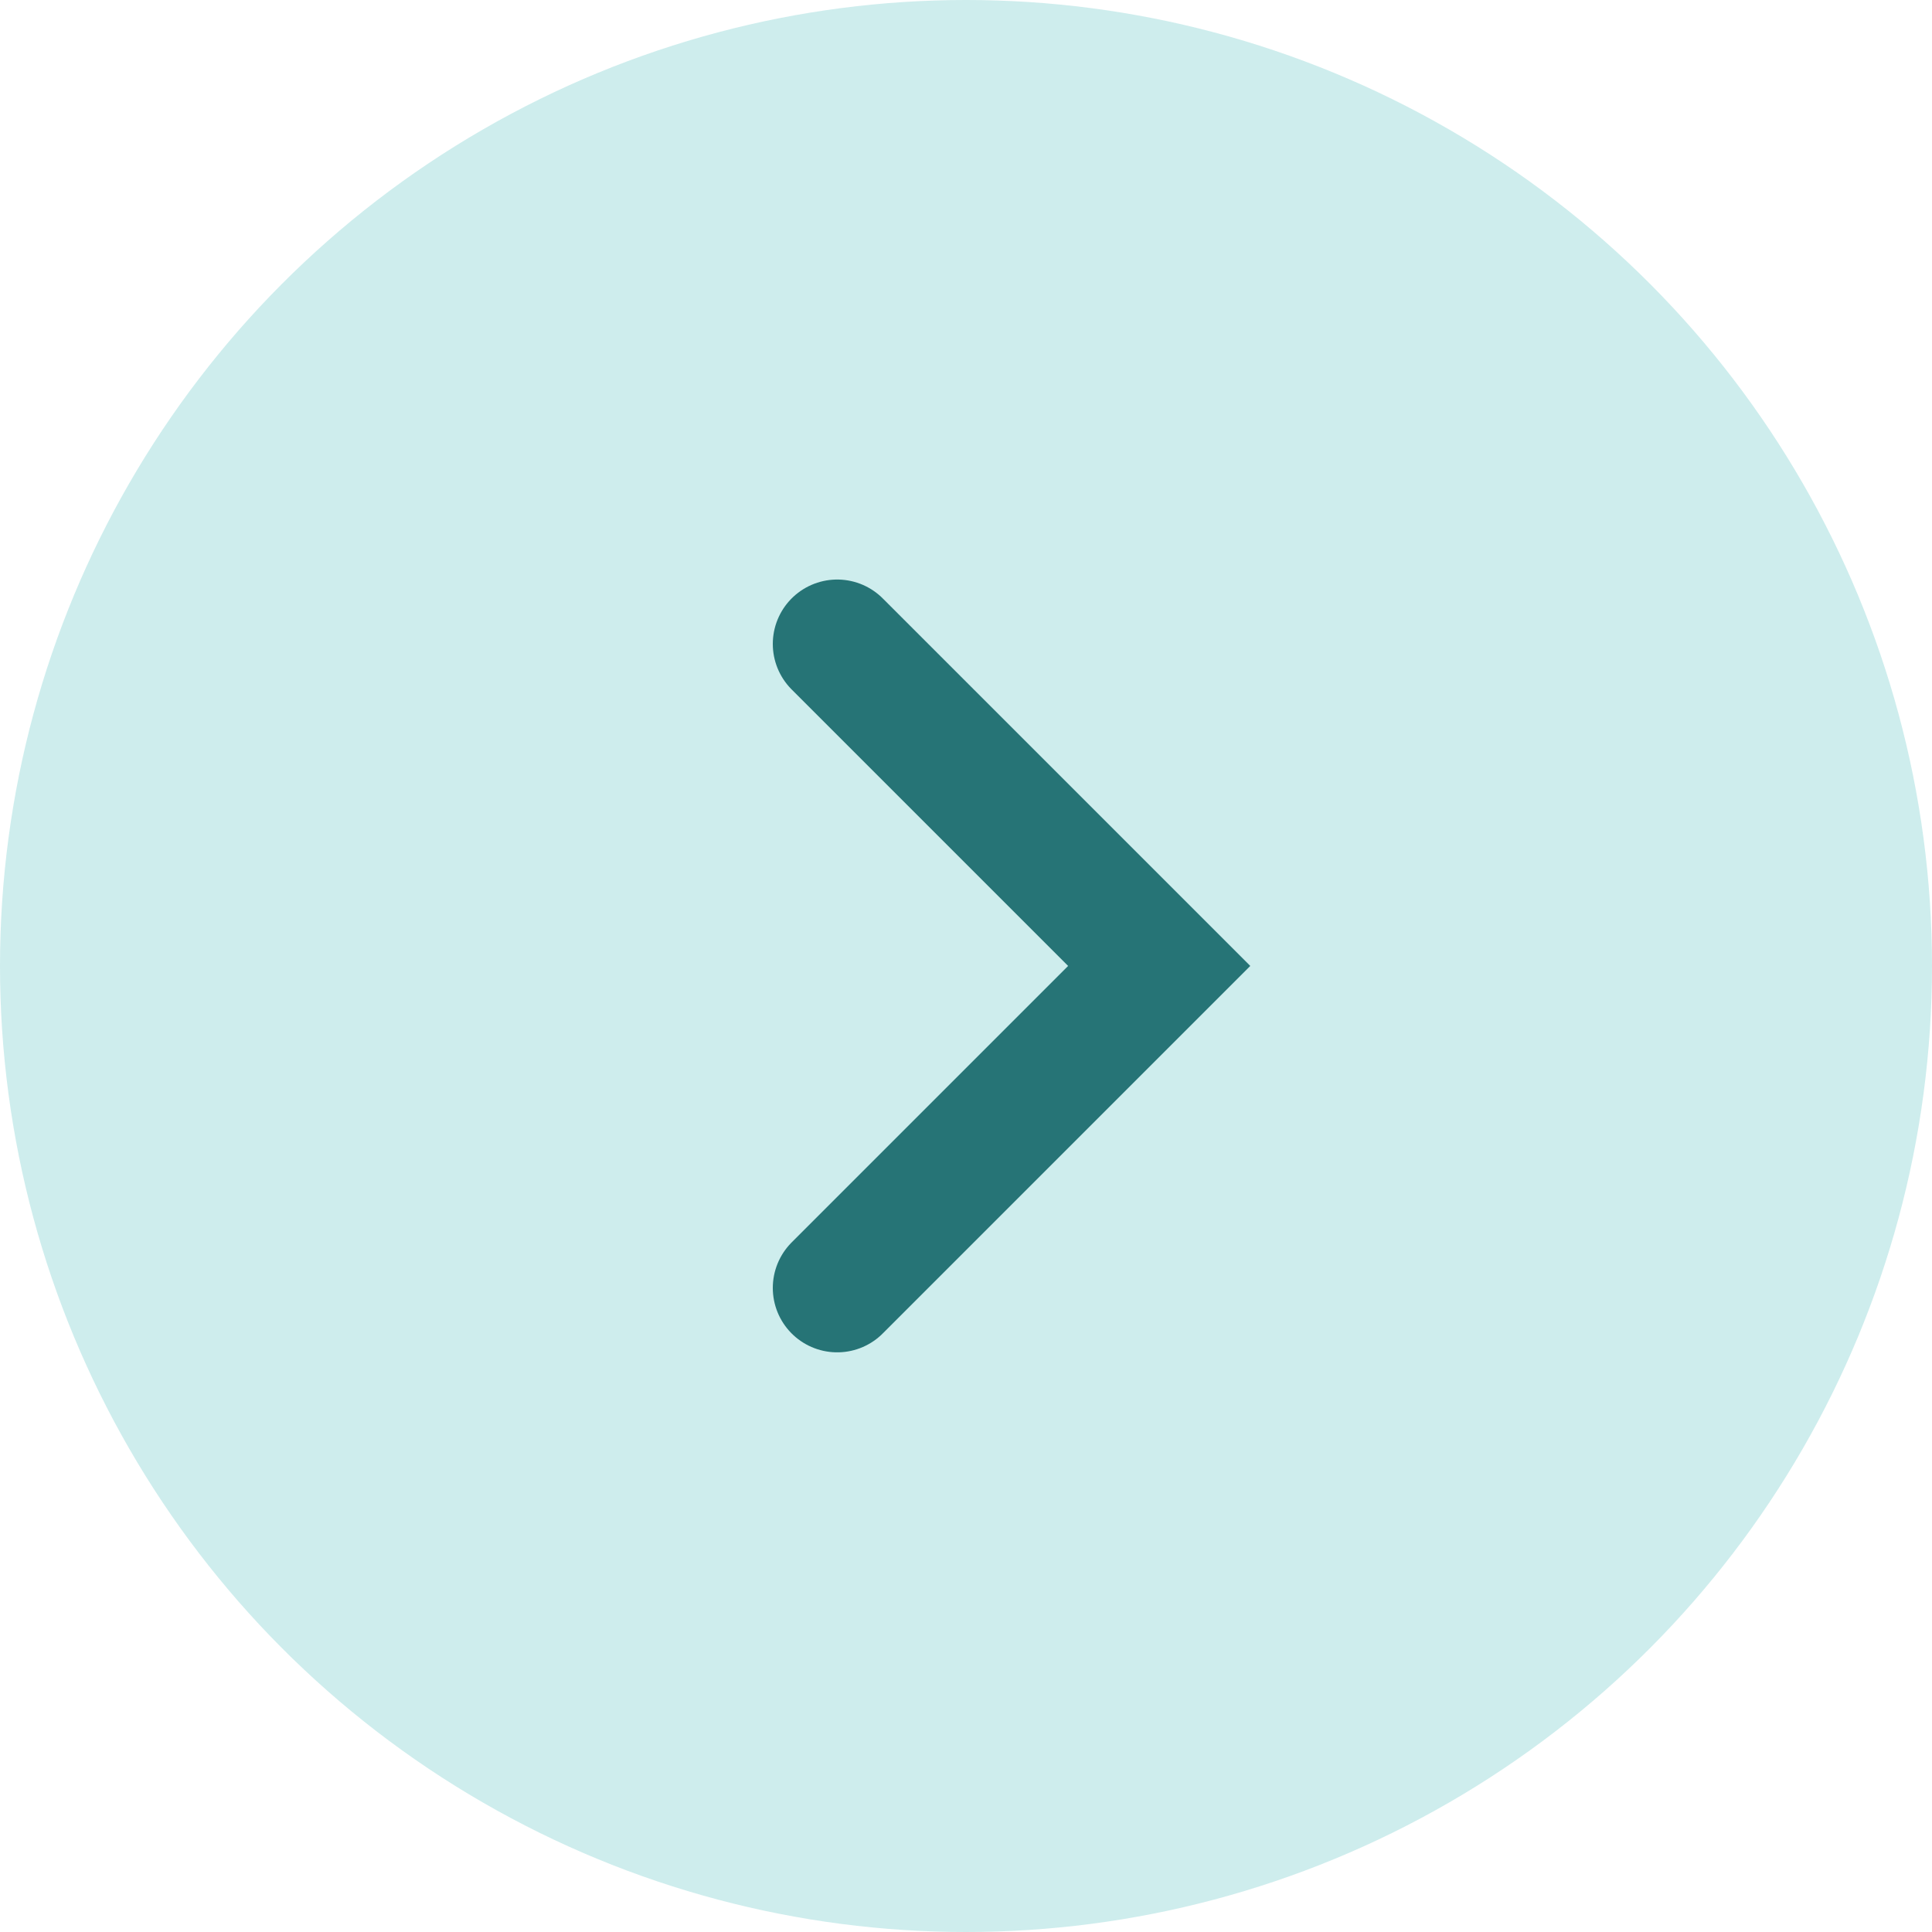 <svg xmlns="http://www.w3.org/2000/svg" xmlns:xlink="http://www.w3.org/1999/xlink" width="30" height="30" viewBox="0 0 30 30">
  <defs>
    <clipPath id="clip-path">
      <circle id="Ellipse_91" data-name="Ellipse 91" cx="15" cy="15" r="15" transform="translate(201 281)" fill="#ceeded"/>
    </clipPath>
  </defs>
  <g id="Mask_Group_9" data-name="Mask Group 9" transform="translate(-201 -281)" clip-path="url(#clip-path)">
    <g id="Group_432" data-name="Group 432" transform="translate(-221 -1700)">
      <circle id="Ellipse_86" data-name="Ellipse 86" cx="15" cy="15" r="15" transform="translate(422 1981)" fill="#ceeded"/>
      <path id="Path_235" data-name="Path 235" d="M-11996.764-10190l5,5-5,5" transform="translate(12431.764 12180.999)" fill="none" stroke="#267476" stroke-linecap="round" stroke-width="2"/>
      <path id="Path_273" data-name="Path 273" d="M-11996.764-10190l5,5-5,5" transform="translate(12401.764 12180.999)" fill="none" stroke="#267476" stroke-linecap="round" stroke-width="2"/>
    </g>
  </g>
</svg>

